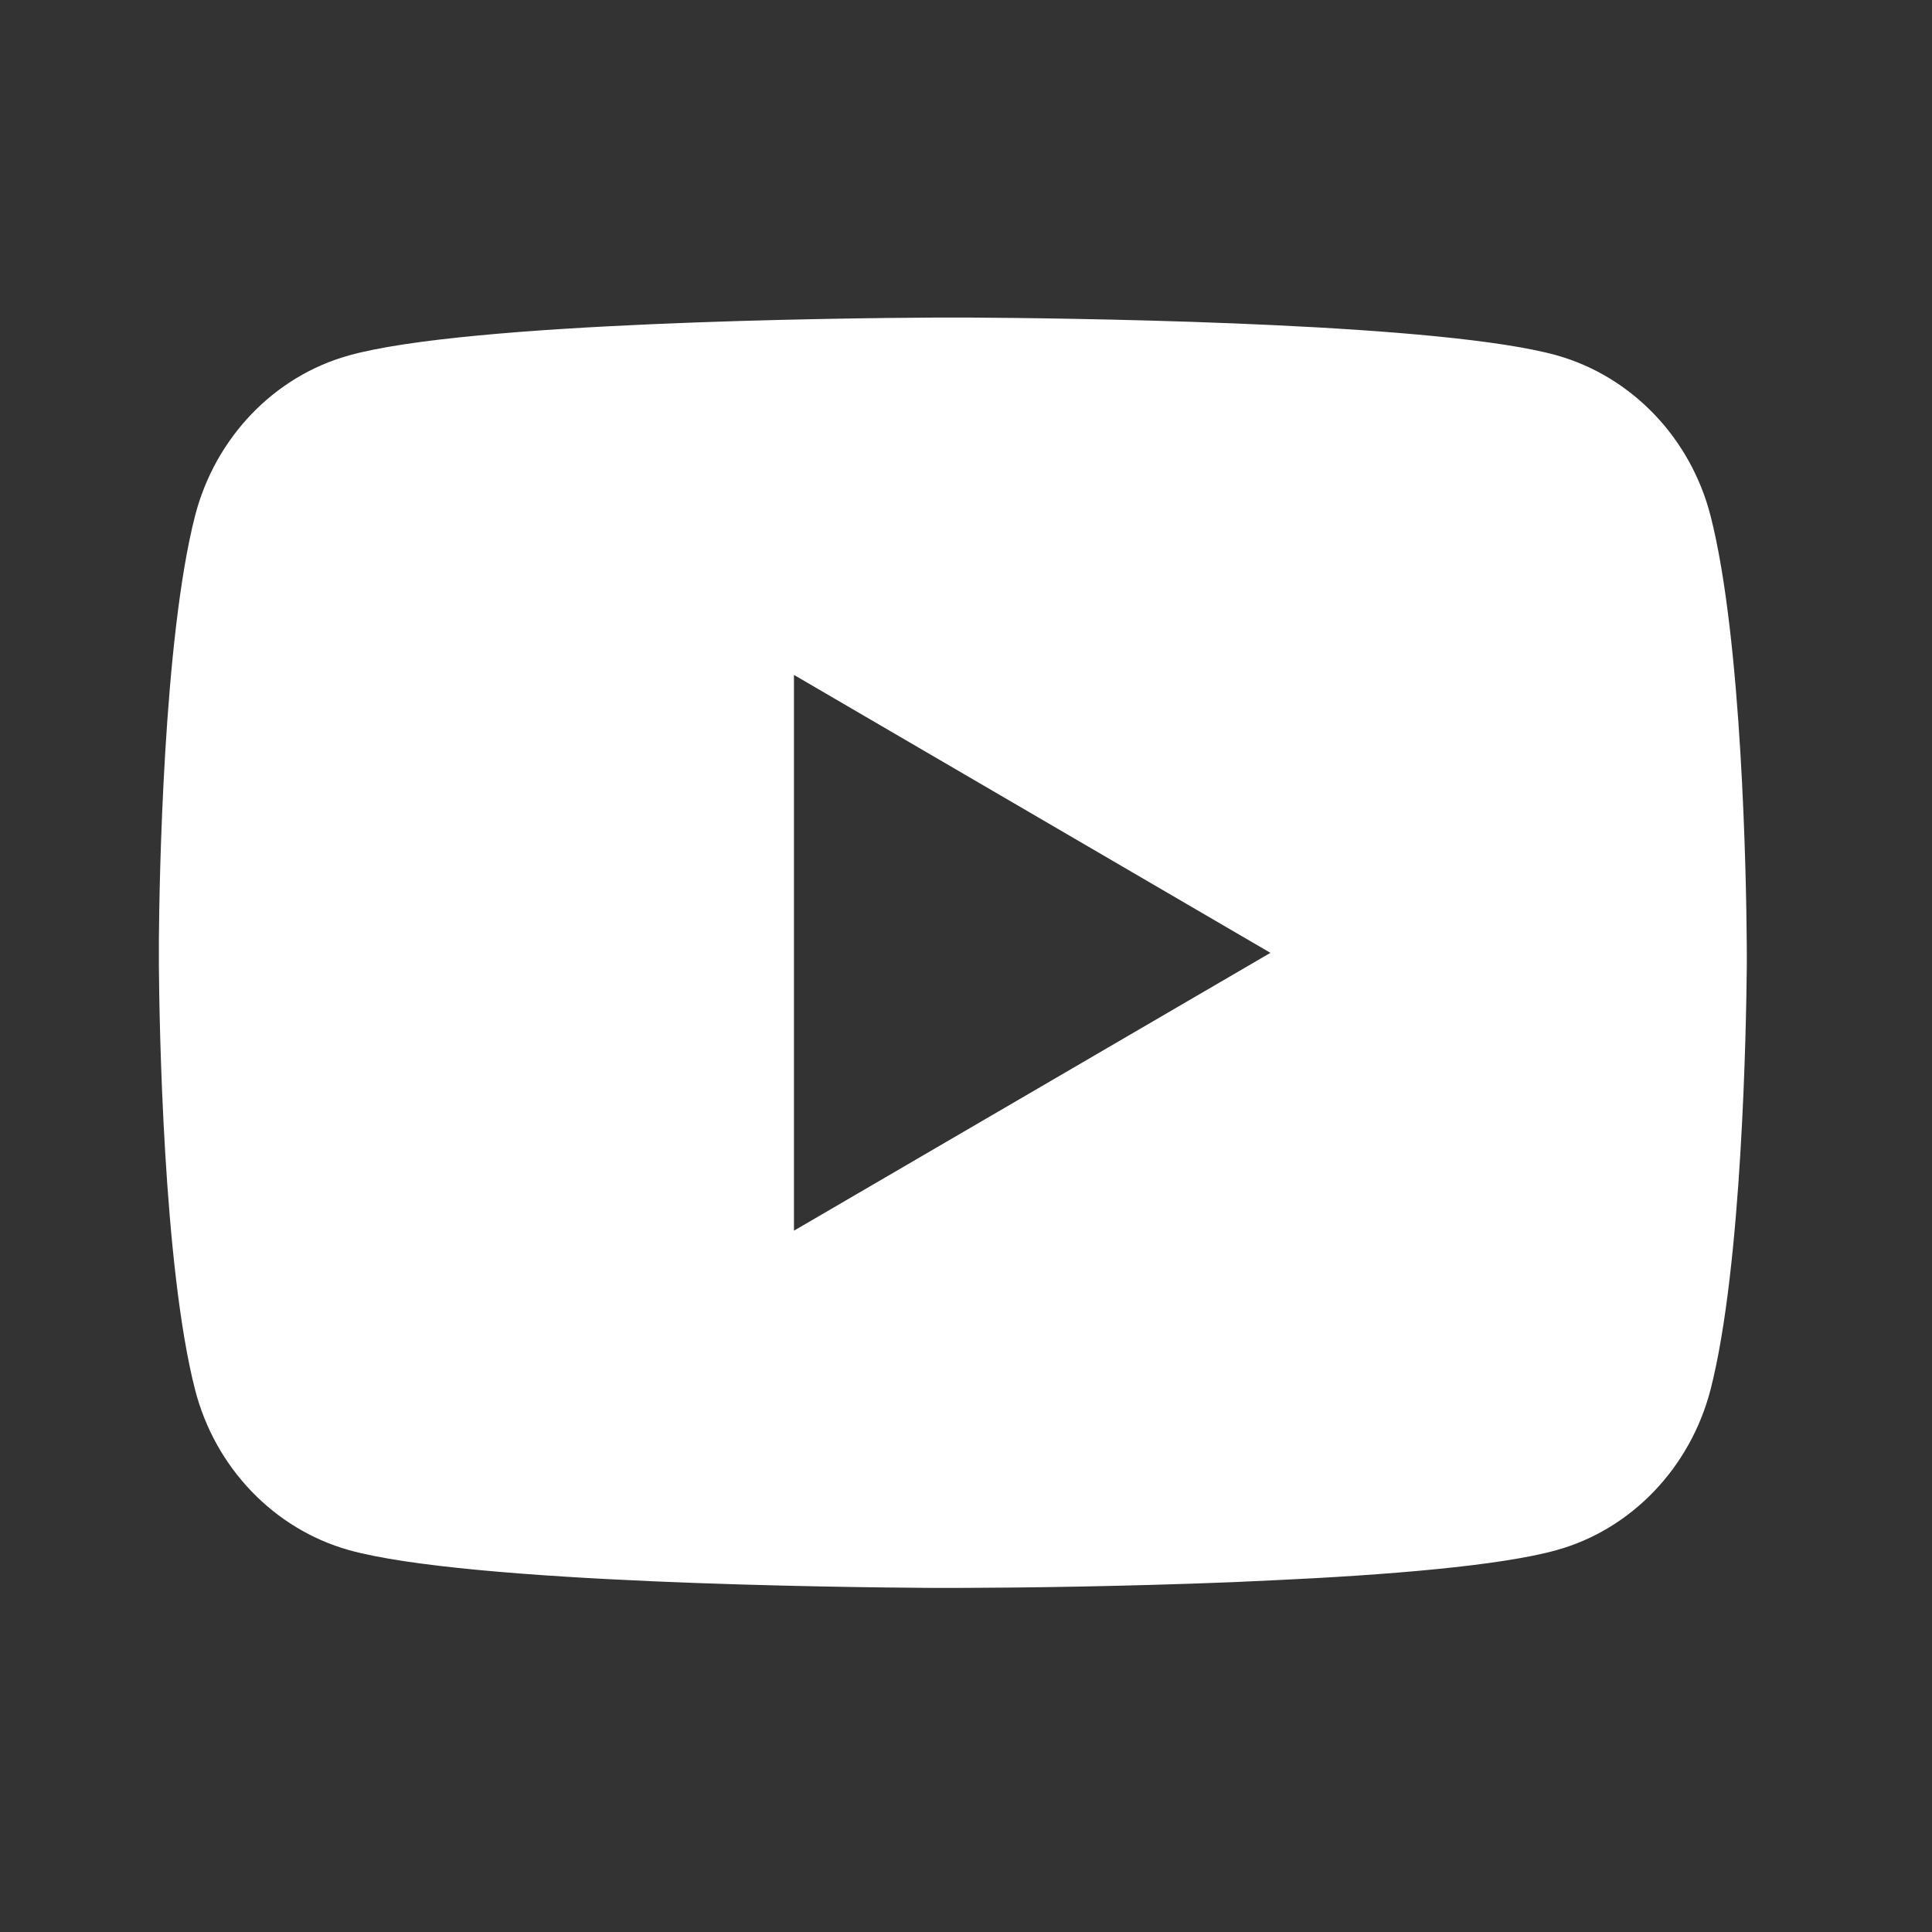 <svg width="21" height="21" viewBox="0 0 21 21" fill="none" xmlns="http://www.w3.org/2000/svg">
<rect x="0" y="0" width="21" height="21" fill="#333333" stroke="none"/>
<path d="M10.568 3.452C11.029 3.455 12.182 3.466 13.407 3.515L13.842 3.534C15.076 3.592 16.308 3.692 16.92 3.862C17.736 4.092 18.376 4.76 18.593 5.607C18.938 6.954 18.981 9.579 18.986 10.215L18.987 10.346V10.496C18.981 11.133 18.938 13.759 18.593 15.104C18.373 15.954 17.732 16.623 16.92 16.849C16.308 17.02 15.076 17.12 13.842 17.177L13.407 17.197C12.182 17.246 11.029 17.258 10.568 17.259L10.365 17.26H10.145C9.17 17.254 5.091 17.21 3.793 16.849C2.978 16.62 2.337 15.952 2.12 15.104C1.775 13.758 1.732 11.133 1.727 10.496V10.215C1.732 9.579 1.775 6.953 2.12 5.607C2.339 4.757 2.981 4.088 3.794 3.863C5.091 3.501 9.171 3.457 10.146 3.452H10.568ZM8.63 7.336V13.377L13.809 10.357L8.63 7.336Z" fill="white"/>
</svg>
